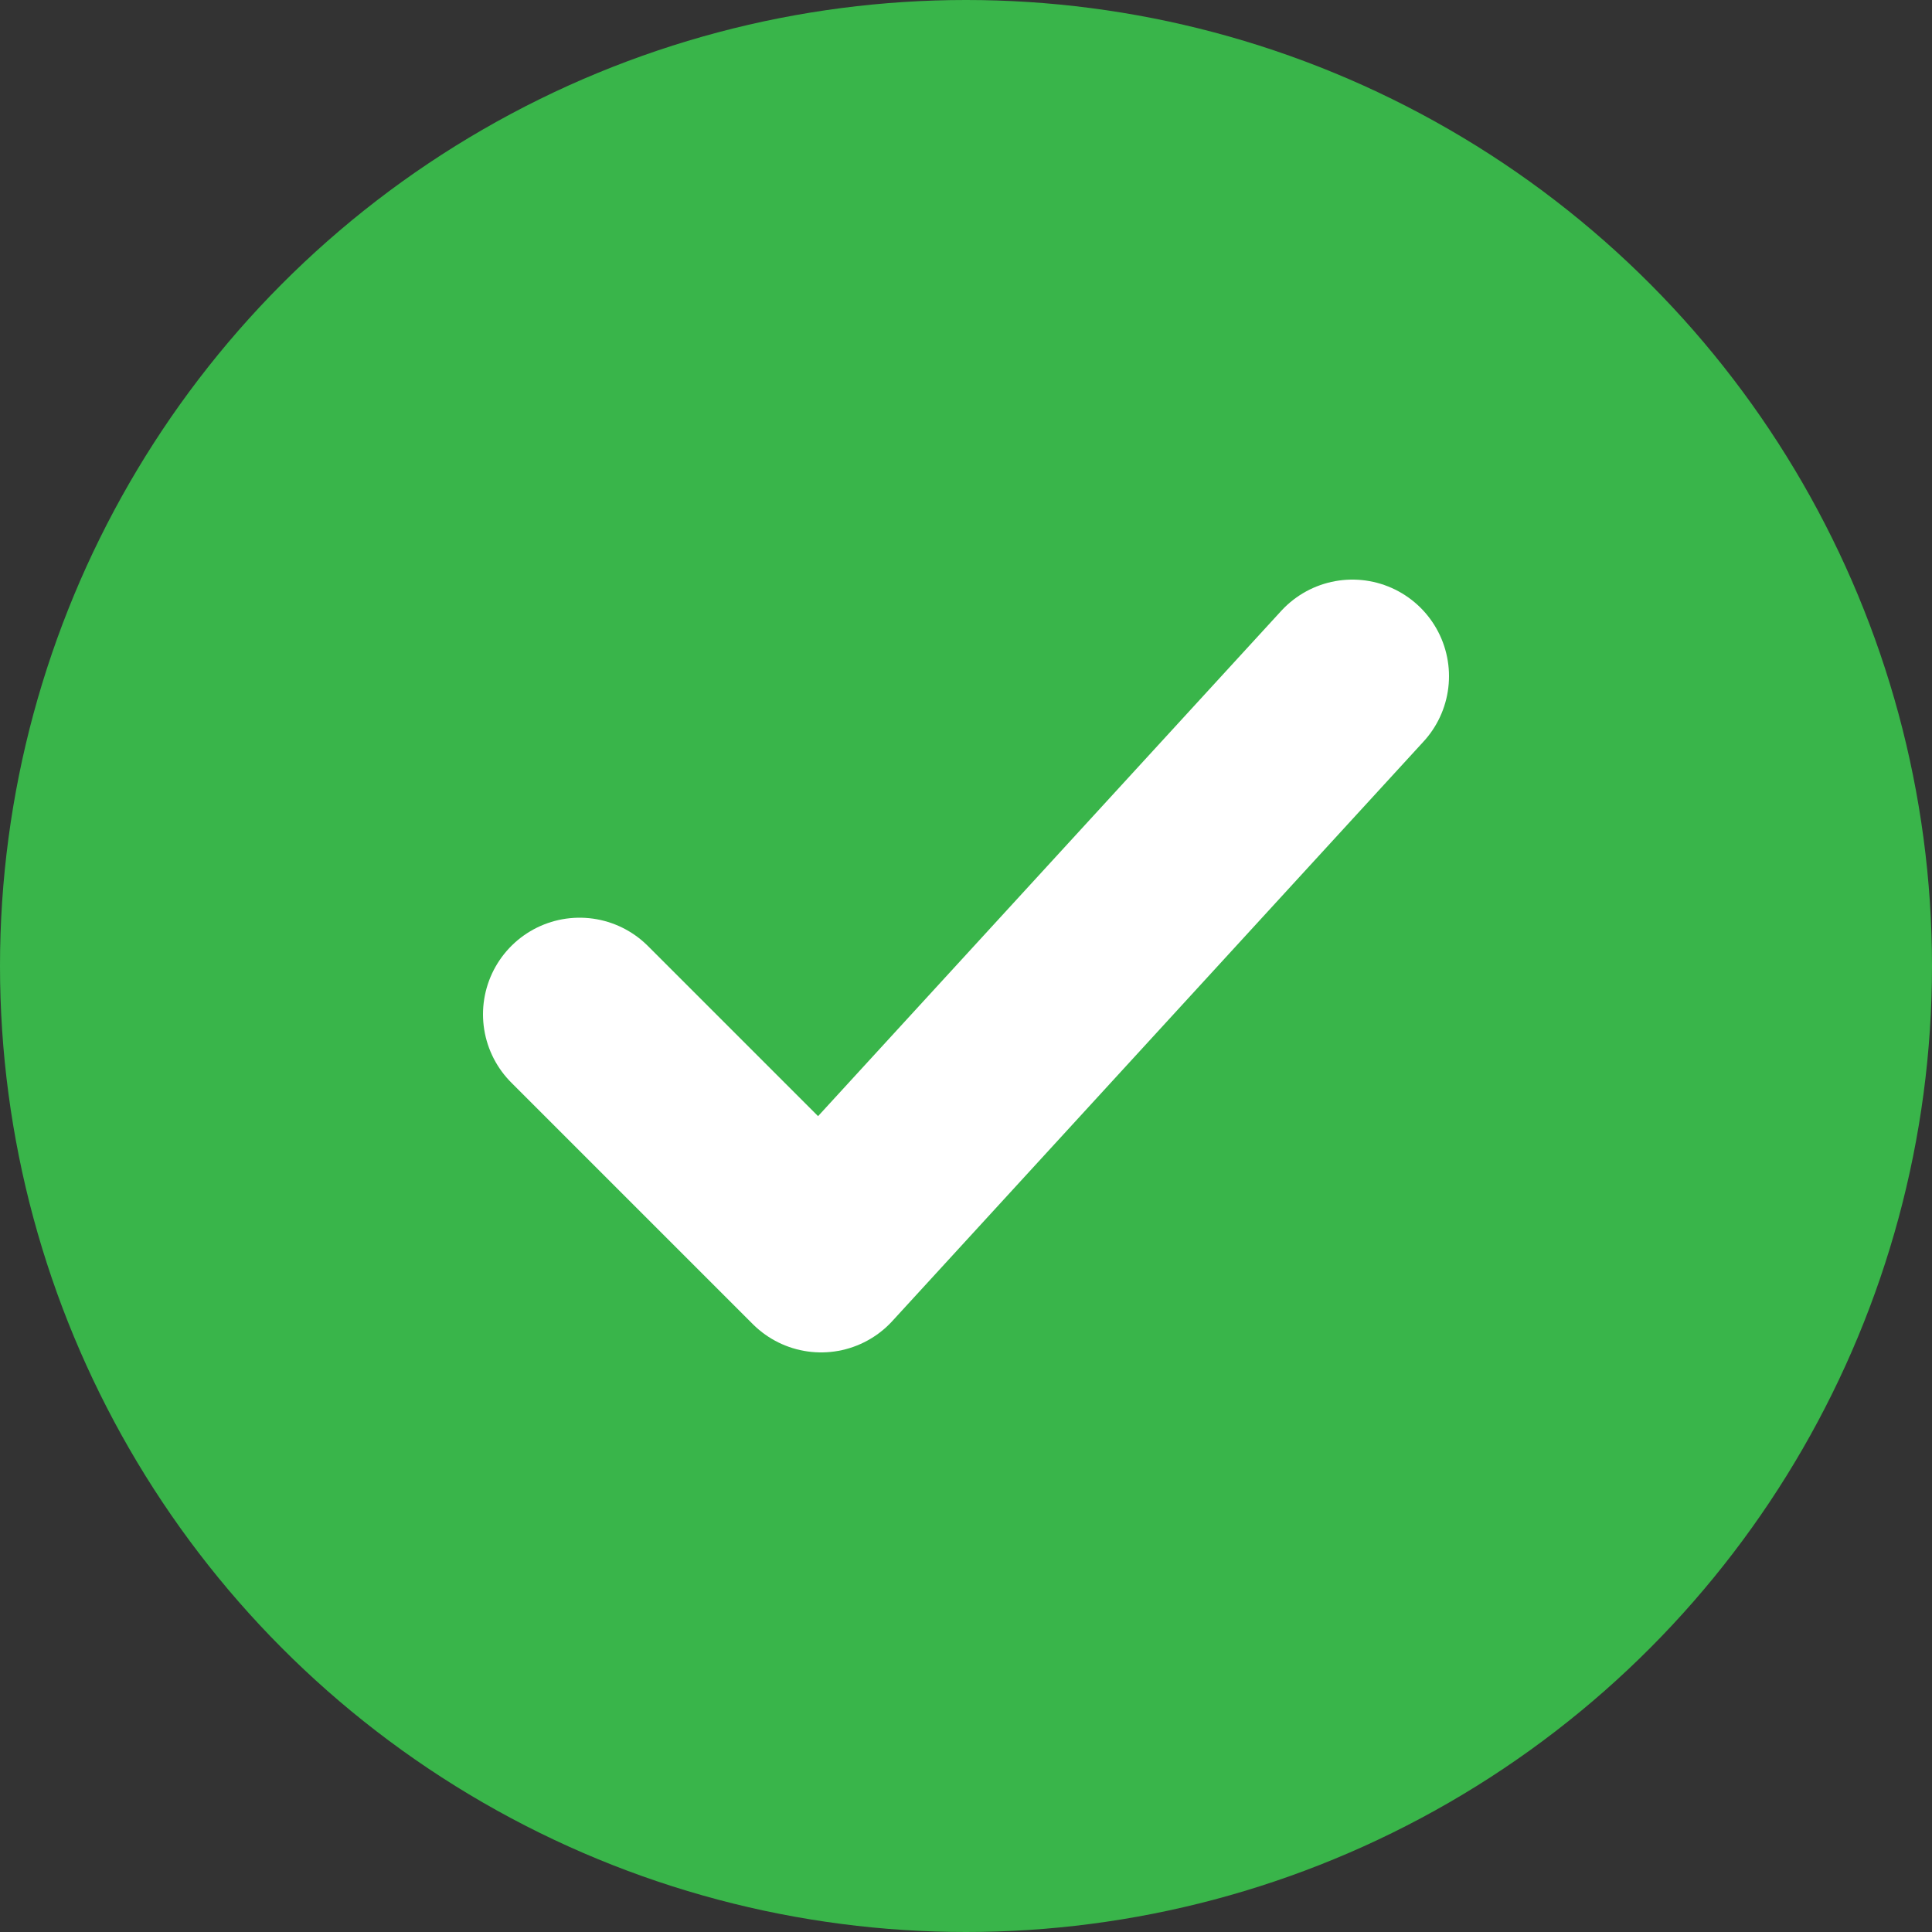 <svg width="20" height="20" viewBox="0 0 20 20" xmlns="http://www.w3.org/2000/svg">
    <rect x="0" y="0" width="20" height="20" fill="#333333" stroke="none"/>
    <circle cx="10" cy="10" r="10" fill="#39b54a"/>
    <path d="M6 10.5l2.5 2.5L14 7" fill="none" stroke="white" stroke-width="2" stroke-linecap="round" stroke-linejoin="round"/>
</svg>
